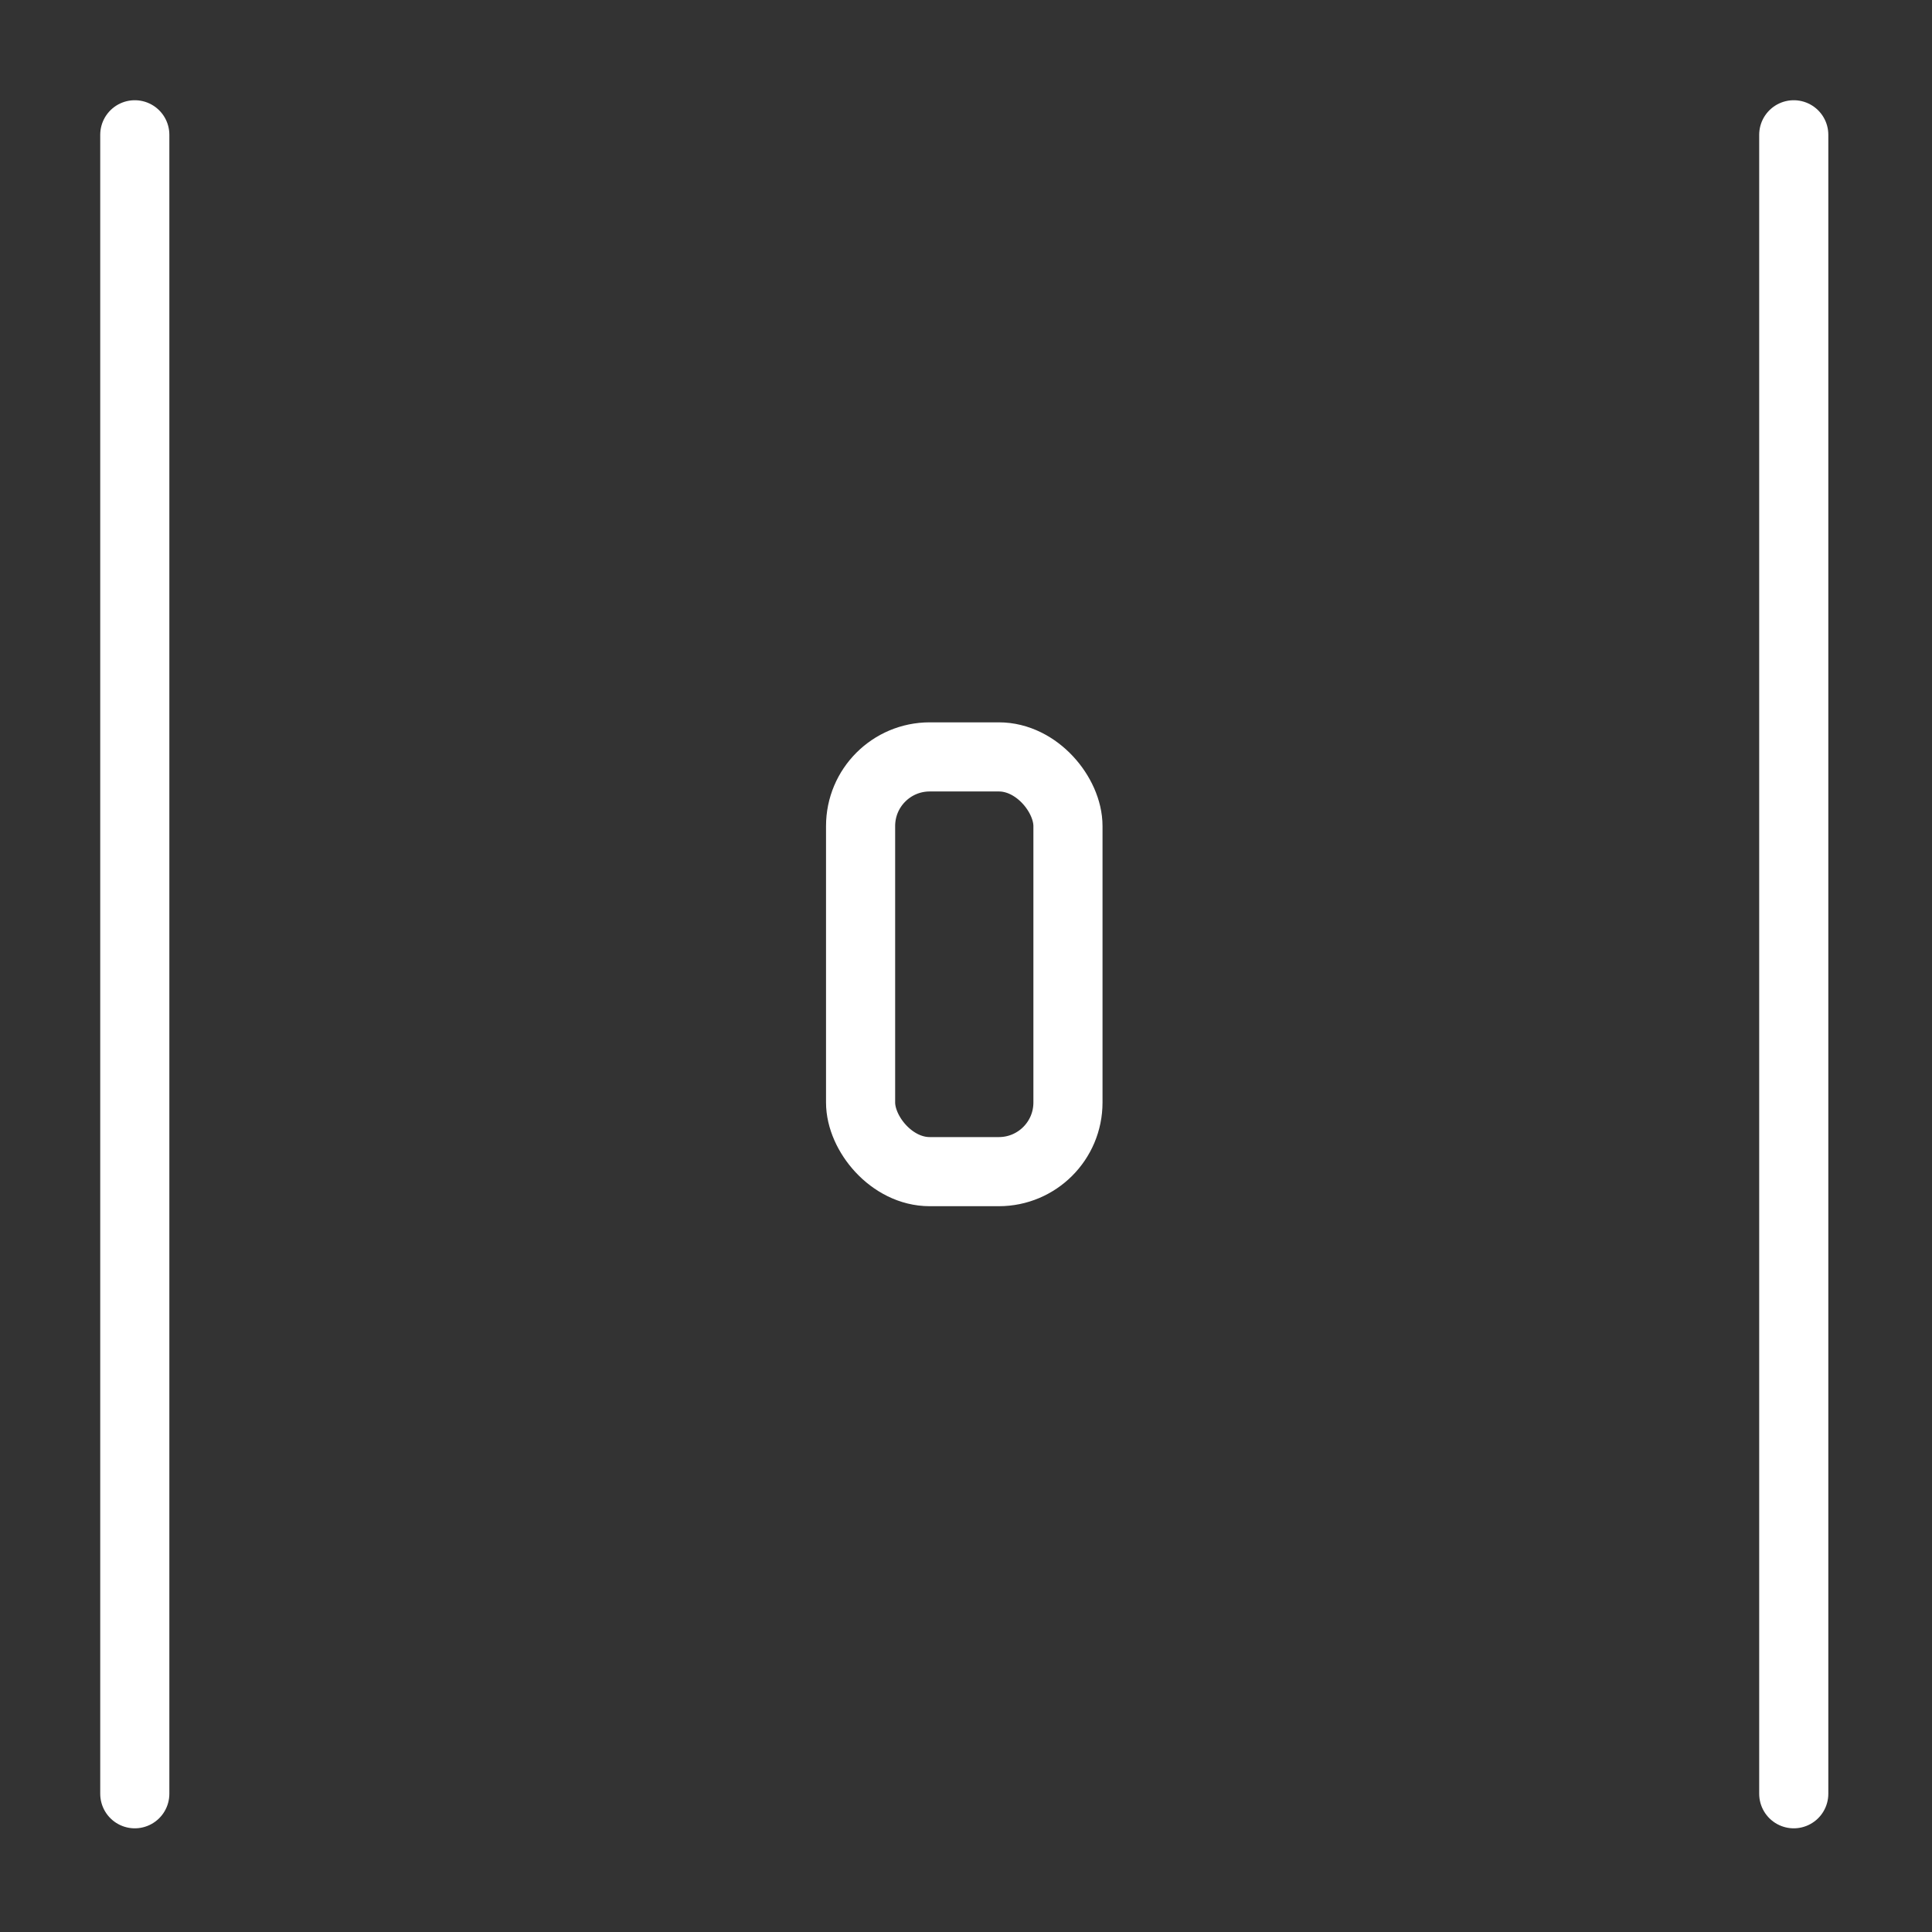 <?xml version="1.0" encoding="UTF-8"?> <svg xmlns="http://www.w3.org/2000/svg" id="Group_1245" data-name="Group 1245" width="55.9" height="55.9" viewBox="0 0 55.9 55.9"><rect x="0" y="0" width="55.9" height="55.9" fill="#333333" stroke="none"/><path id="Path_8099" data-name="Path 8099" d="M0,0H55.9V55.9H0Z" fill="none"></path><line id="Line_4" data-name="Line 4" y2="48" transform="translate(3.9 3.9)" fill="none" stroke="#ffffff" stroke-linecap="round" stroke-linejoin="round" stroke-width="2"></line><line id="Line_5" data-name="Line 5" y2="48" transform="translate(51.9 3.9)" fill="none" stroke="#ffffff" stroke-linecap="round" stroke-linejoin="round" stroke-width="2"></line><rect id="Rectangle_850" data-name="Rectangle 850" width="6" height="12" rx="2" transform="translate(24.9 21.9)" fill="none" stroke="#ffffff" stroke-linecap="round" stroke-linejoin="round" stroke-width="2"></rect></svg> 
